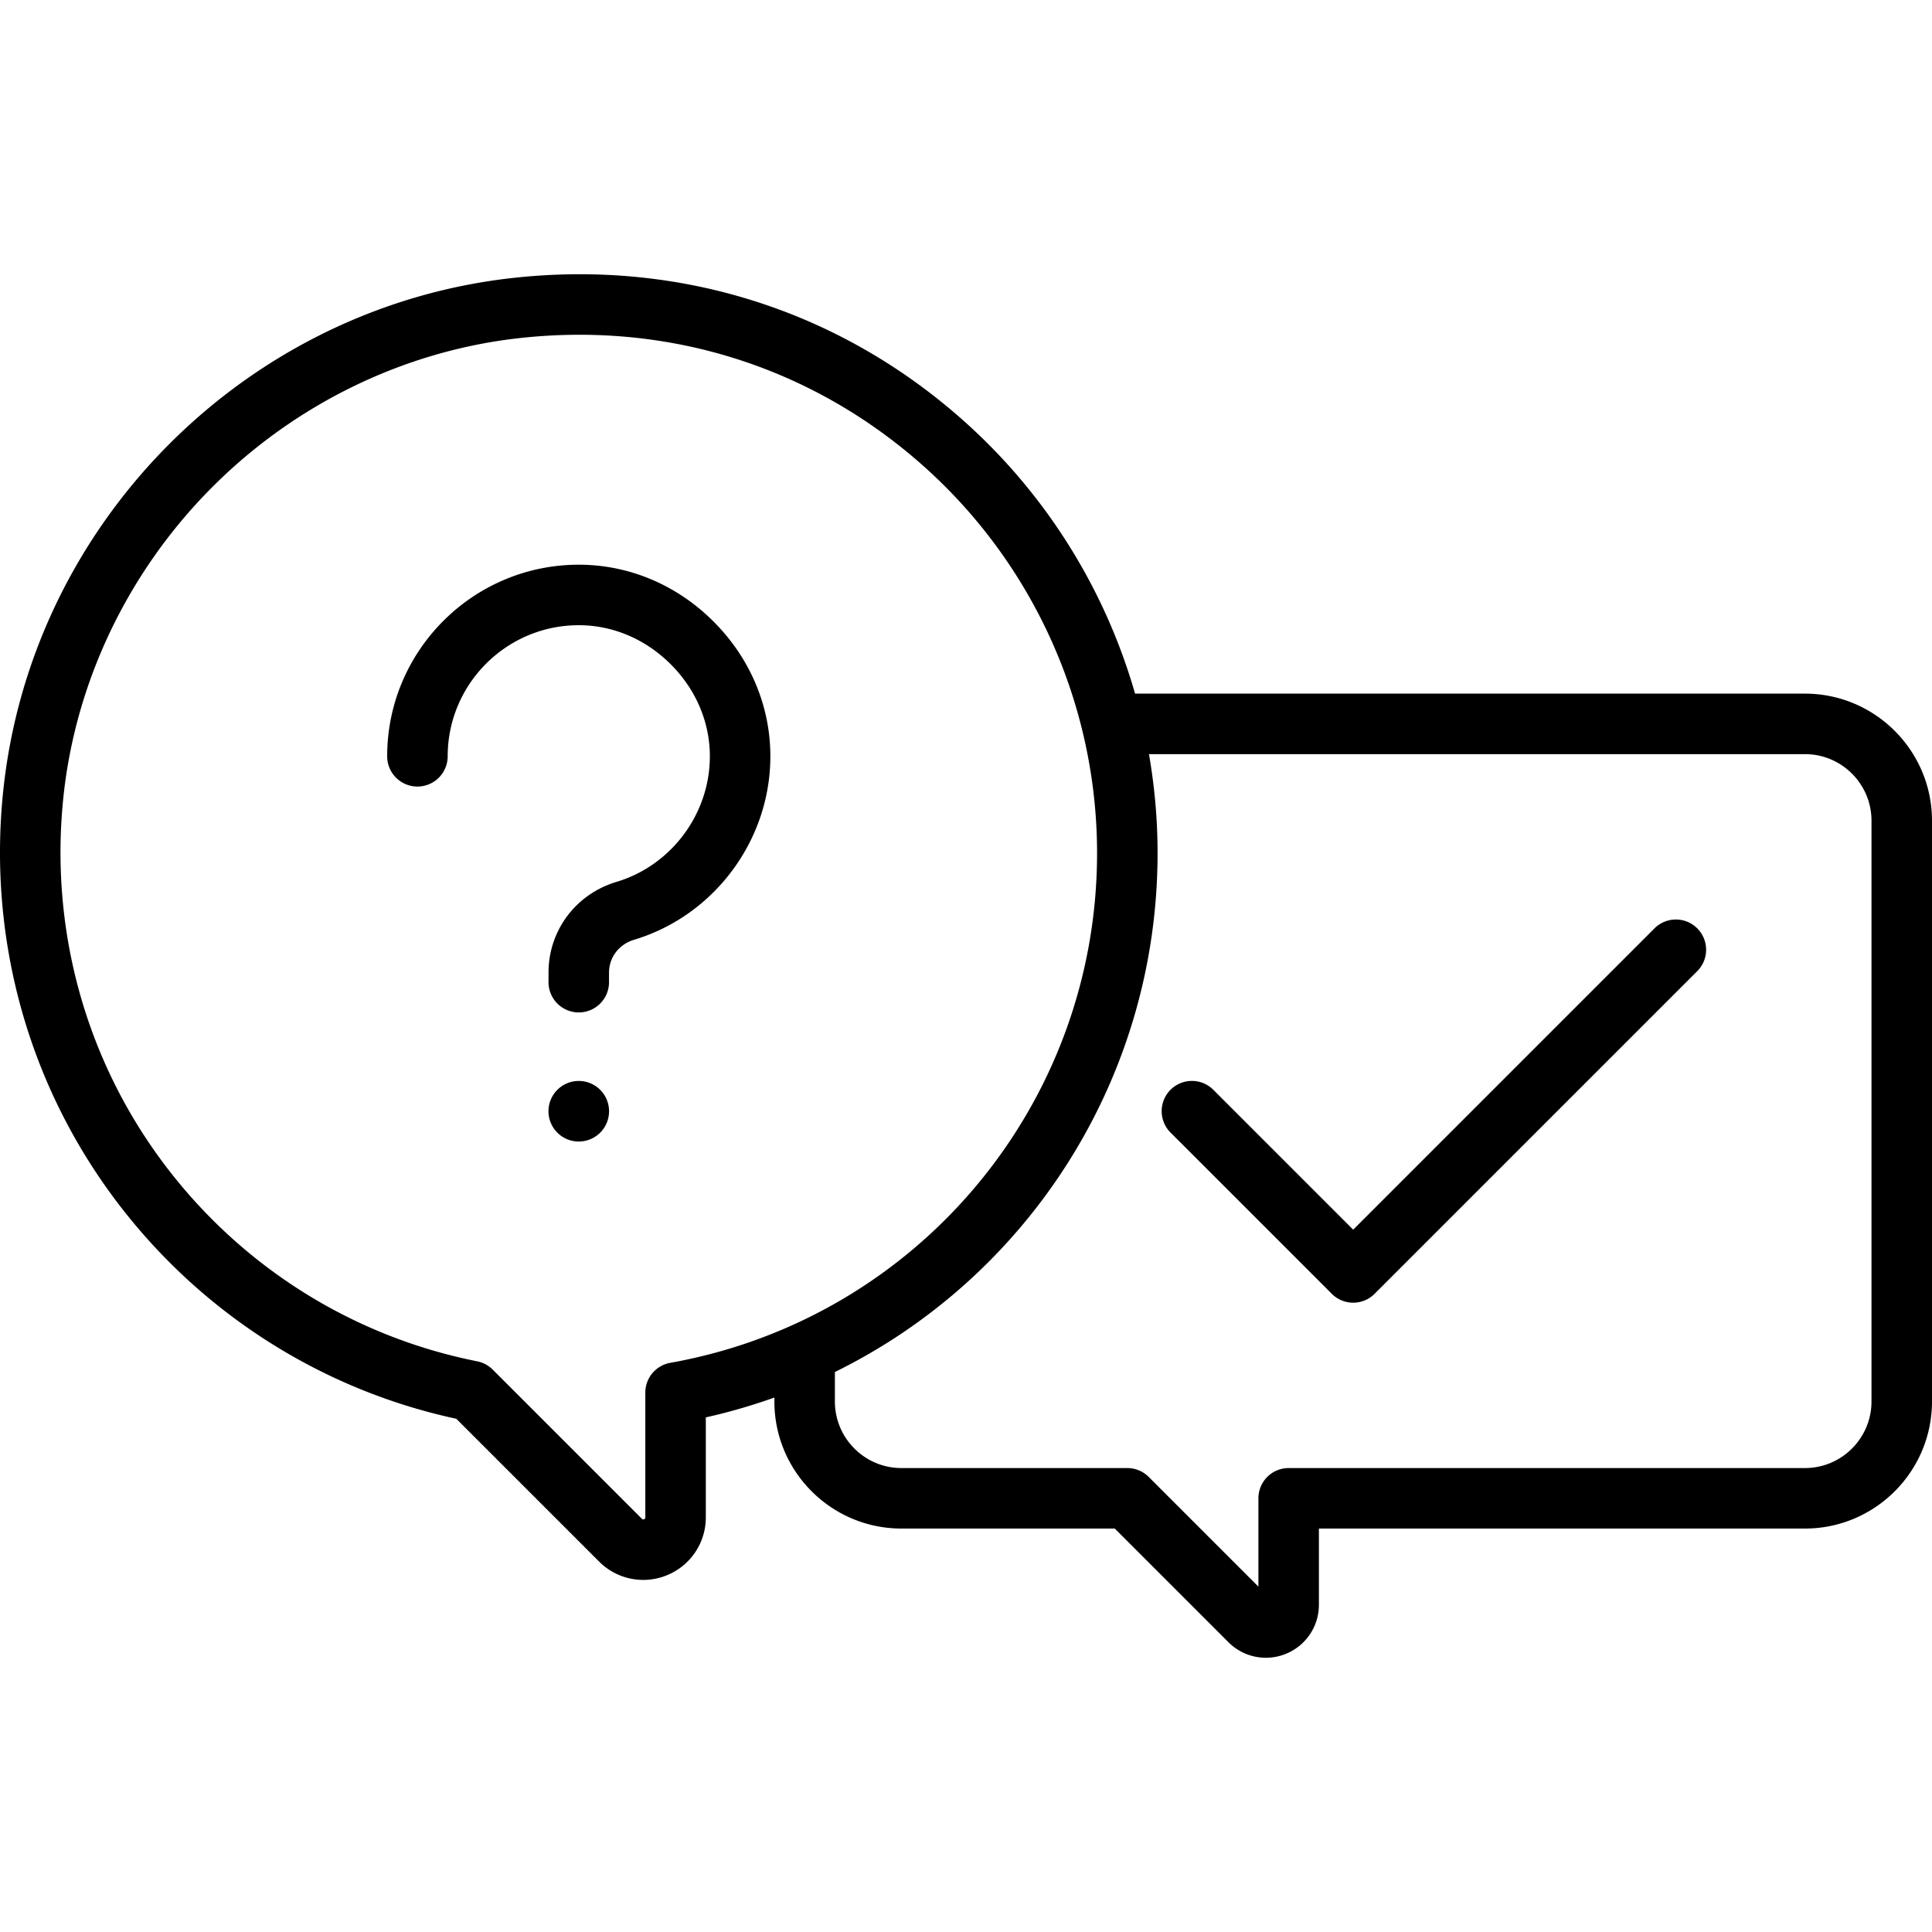 <svg xmlns="http://www.w3.org/2000/svg" width="800" height="800" viewBox="0 0 512.001 512.001"><path d="M478.329 183.82H300.803c-7.9-27.511-23.412-52.593-45.133-72.042-32.922-29.481-75.446-43.016-119.749-38.119C64.871 81.518 8.048 138.871.809 210.032c-3.953 38.846 6.67 77.251 29.909 108.14 22.271 29.6 54.229 50.063 90.203 57.816l37.845 37.844a16.512 16.512 0 0 0 18.056 3.59 16.518 16.518 0 0 0 10.227-15.307V375.62a153.788 153.788 0 0 0 18.172-5.257v1.05c0 18.566 15.105 33.671 33.671 33.671h56.539l30.119 30.119a14.004 14.004 0 0 0 15.305 3.045 14.004 14.004 0 0 0 8.67-12.976v-20.188H478.33c18.566 0 33.671-15.105 33.671-33.671V217.489c-.001-18.564-15.106-33.669-33.672-33.669zM177.625 361.164a8.015 8.015 0 0 0-6.609 7.892v33.06c0 .191 0 .357-.33.494-.33.135-.446.019-.583-.115l-39.539-39.539a8.008 8.008 0 0 0-4.106-2.194c-33.084-6.575-62.535-25.124-82.928-52.229-20.805-27.654-30.313-62.059-26.771-96.878 3.121-30.685 17.014-59.873 39.119-82.19 22.109-22.32 51.16-36.479 81.805-39.868 5.332-.59 10.628-.882 15.885-.882 33.893 0 65.884 12.154 91.405 35.007 29.082 26.042 45.761 63.35 45.761 102.359.001 66.582-47.568 123.392-113.109 135.083zm318.341 10.25c0 9.725-7.912 17.637-17.637 17.637H341.508a8.017 8.017 0 0 0-8.017 8.017v23.403L304.42 391.4a8.012 8.012 0 0 0-5.668-2.348h-59.859c-9.725 0-17.637-7.912-17.637-17.637v-7.818c51.32-25.224 85.513-77.856 85.513-137.515 0-8.852-.781-17.622-2.28-26.228H478.33c9.725 0 17.637 7.912 17.637 17.637v153.923z"/><path d="M449.792 246.027a8.016 8.016 0 0 0-11.337 0l-79.845 79.845-37.069-37.069a8.016 8.016 0 0 0-11.337 0 8.016 8.016 0 0 0 0 11.337l42.737 42.737a7.992 7.992 0 0 0 5.668 2.348 7.99 7.99 0 0 0 5.669-2.348l85.513-85.513a8.015 8.015 0 0 0 .001-11.337zm-296.407 40.437h-.011a8.026 8.026 0 0 0-8.022 8.022v.01a8.026 8.026 0 0 0 8.022 8.022h.011a8.026 8.026 0 0 0 8.022-8.022v-.01a8.026 8.026 0 0 0-8.022-8.022zm35.709-121.751c-9.712-9.712-22.397-15.06-35.719-15.059-27.994.002-50.769 22.78-50.769 50.773a8.017 8.017 0 0 0 16.034 0c0-19.154 15.583-34.739 34.737-34.74 9.039 0 17.697 3.679 24.38 10.362s10.363 15.342 10.363 24.381c-.001 15.227-10.176 28.911-24.742 33.279-10.776 3.231-18.014 12.886-18.014 24.024v2.554a8.017 8.017 0 0 0 16.034 0v-2.554c0-4.002 2.647-7.485 6.587-8.666 21.295-6.386 36.169-26.385 36.17-48.636-.001-13.321-5.349-26.007-15.061-35.718z"/></svg>